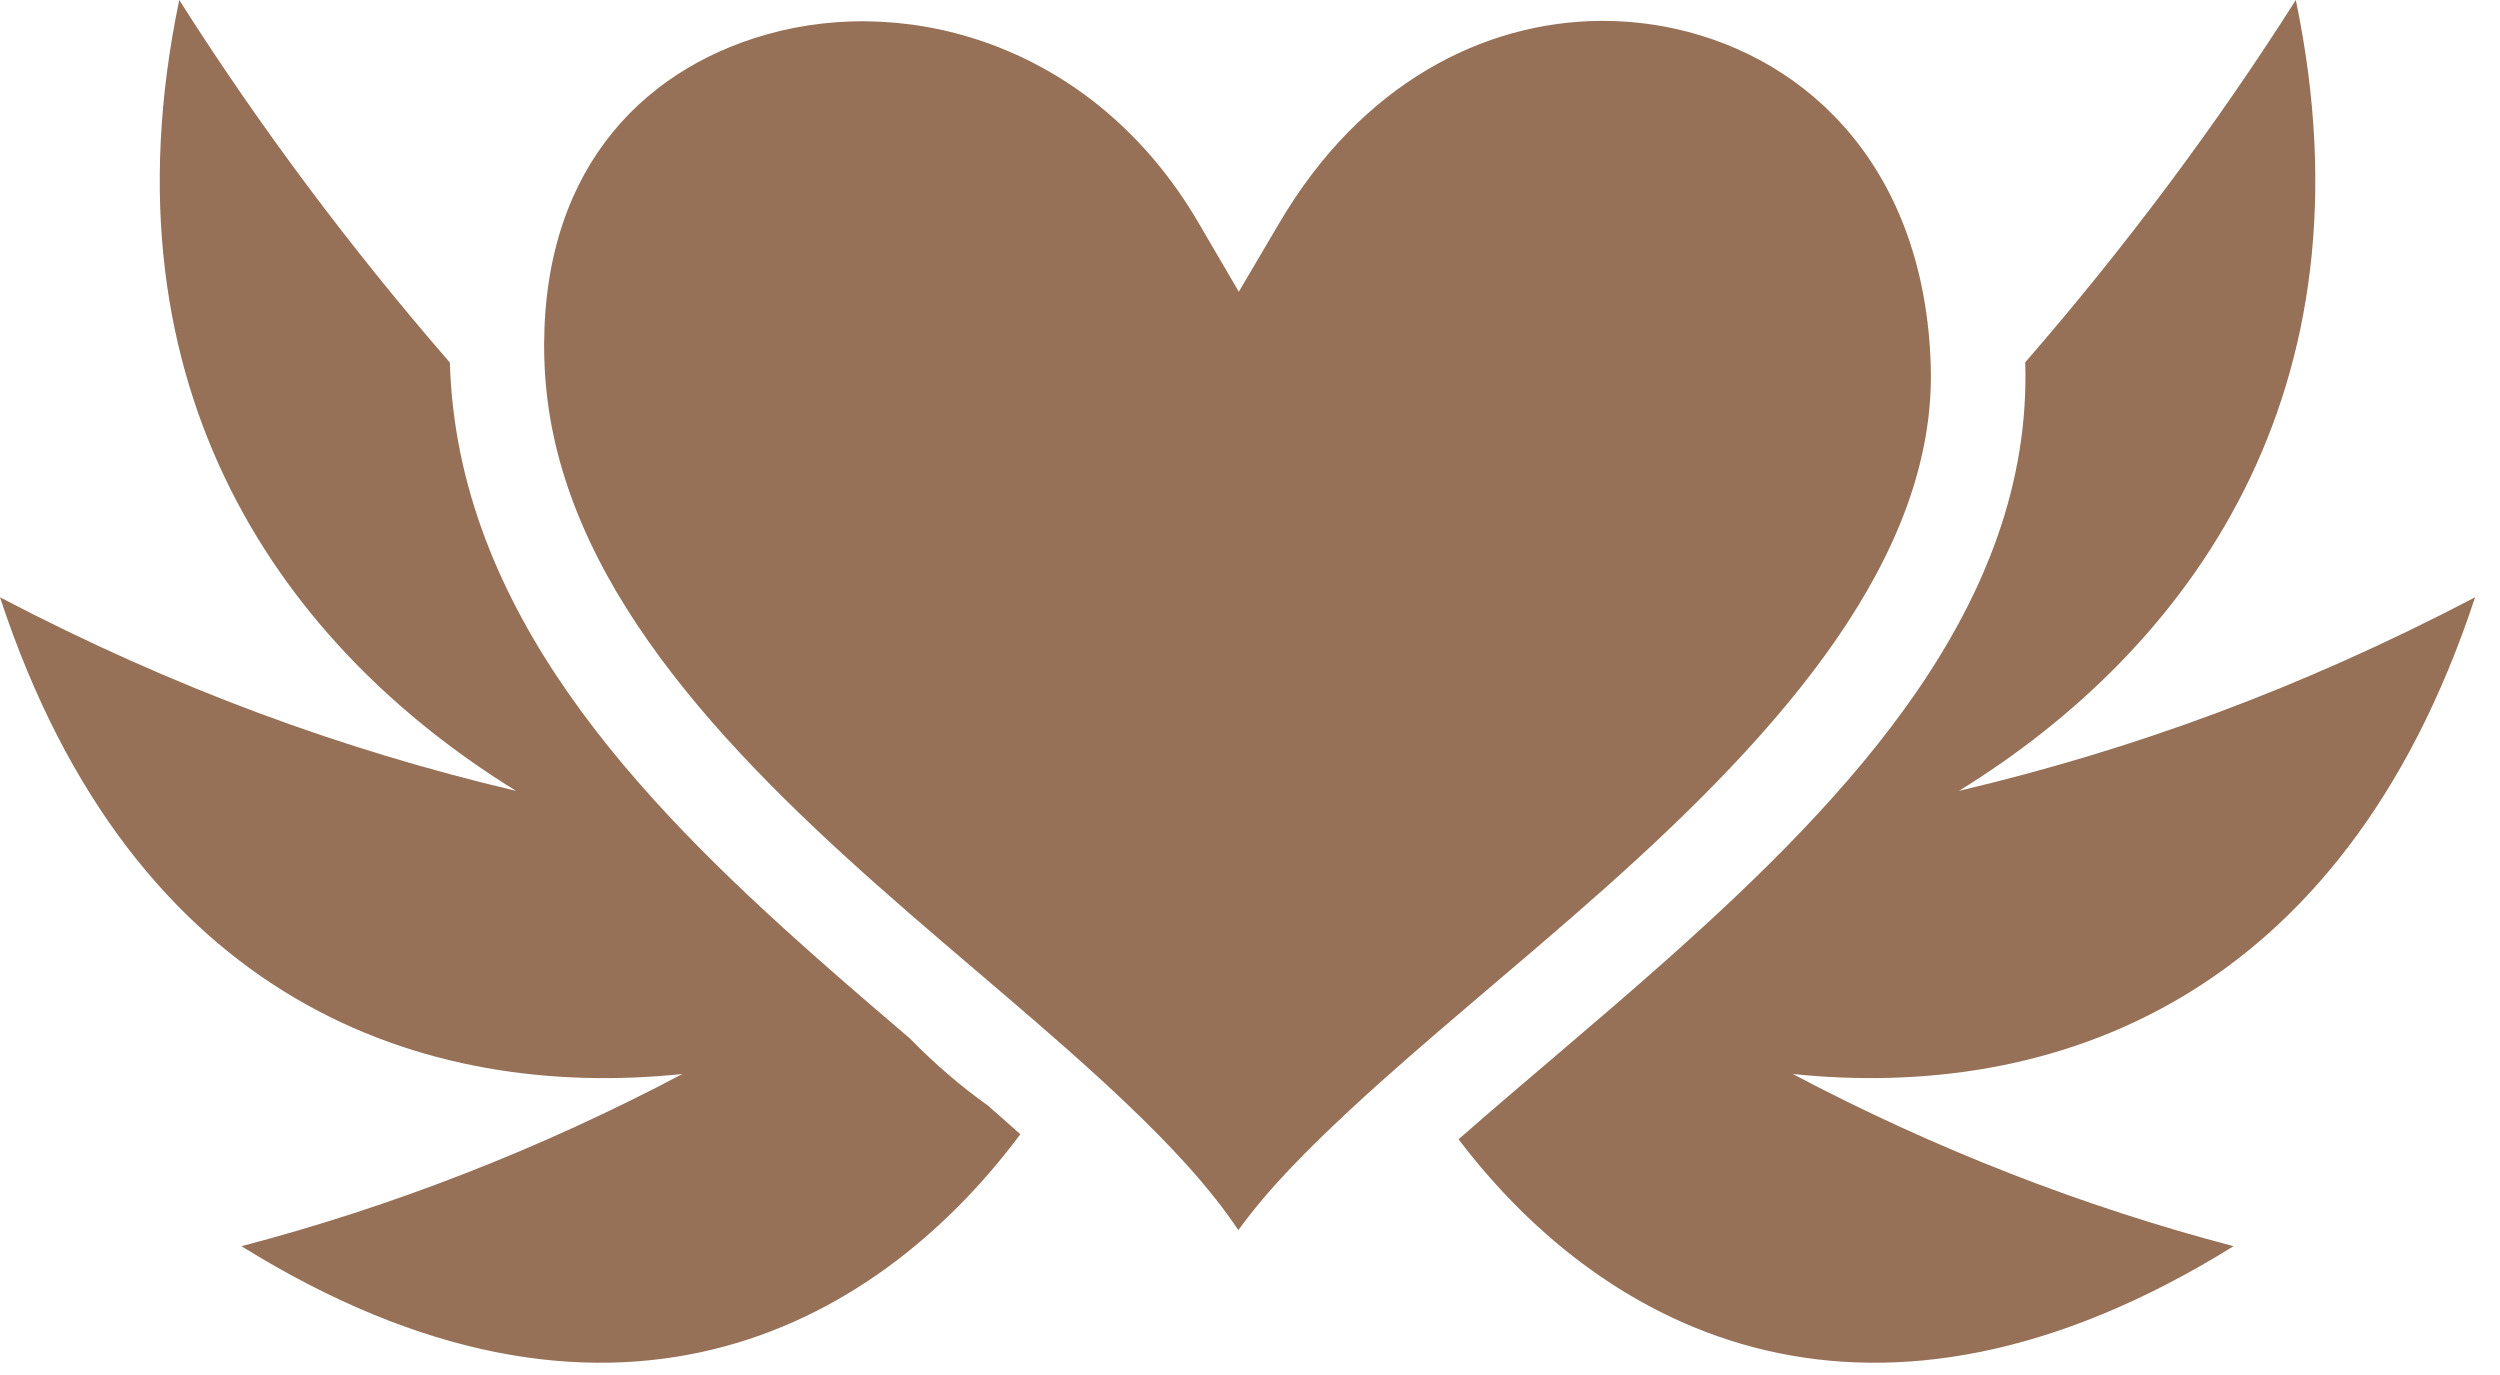 <svg width="40" height="22" viewBox="0 0 40 22" fill="none" xmlns="http://www.w3.org/2000/svg">
<path d="M2.868 0C1.555 6.294 4.584 10.388 8.257 12.654C5.479 11.997 2.79 11.016 0 9.557C2.143 16.07 6.821 17.61 10.918 17.184C8.654 18.382 6.262 19.311 3.863 19.939C9.7 23.565 13.958 21.322 16.325 18.148C16.238 18.07 16.151 17.993 16.064 17.916C15.977 17.839 15.89 17.762 15.802 17.686C15.366 17.375 14.951 17.017 14.56 16.617C14.059 16.189 13.548 15.752 13.033 15.295C10.205 12.788 7.32 9.781 7.198 5.813C7.197 5.808 7.198 5.804 7.197 5.8C5.588 3.946 4.132 1.993 2.868 0ZM36.733 0C35.469 1.992 34.012 3.945 32.403 5.798L32.404 5.805C32.52 9.668 29.59 12.752 26.691 15.335C25.525 16.373 24.35 17.337 23.337 18.229C25.716 21.36 29.95 23.534 35.737 19.939C33.339 19.311 30.949 18.382 28.685 17.184C32.781 17.609 37.458 16.068 39.601 9.557C36.811 11.017 34.122 11.998 31.343 12.654C35.016 10.388 38.046 6.294 36.733 0ZM25.604 0.334C23.742 0.349 21.788 1.33 20.475 3.558L19.821 4.668L19.171 3.556C17.534 0.758 14.599 -0.11 12.266 0.551C10.207 1.135 8.619 2.817 8.71 5.766C8.81 9.011 11.282 11.721 14.037 14.164C15.414 15.385 16.84 16.527 18.021 17.653C18.724 18.323 19.347 18.985 19.814 19.682C20.282 19.033 20.9 18.409 21.597 17.761C22.806 16.636 24.274 15.461 25.685 14.205C28.506 11.692 30.984 8.9 30.892 5.851C30.798 2.743 28.982 0.944 26.806 0.461C26.608 0.417 26.409 0.385 26.208 0.364C26.007 0.342 25.806 0.333 25.604 0.334Z" fill="#967057"/>
</svg>

